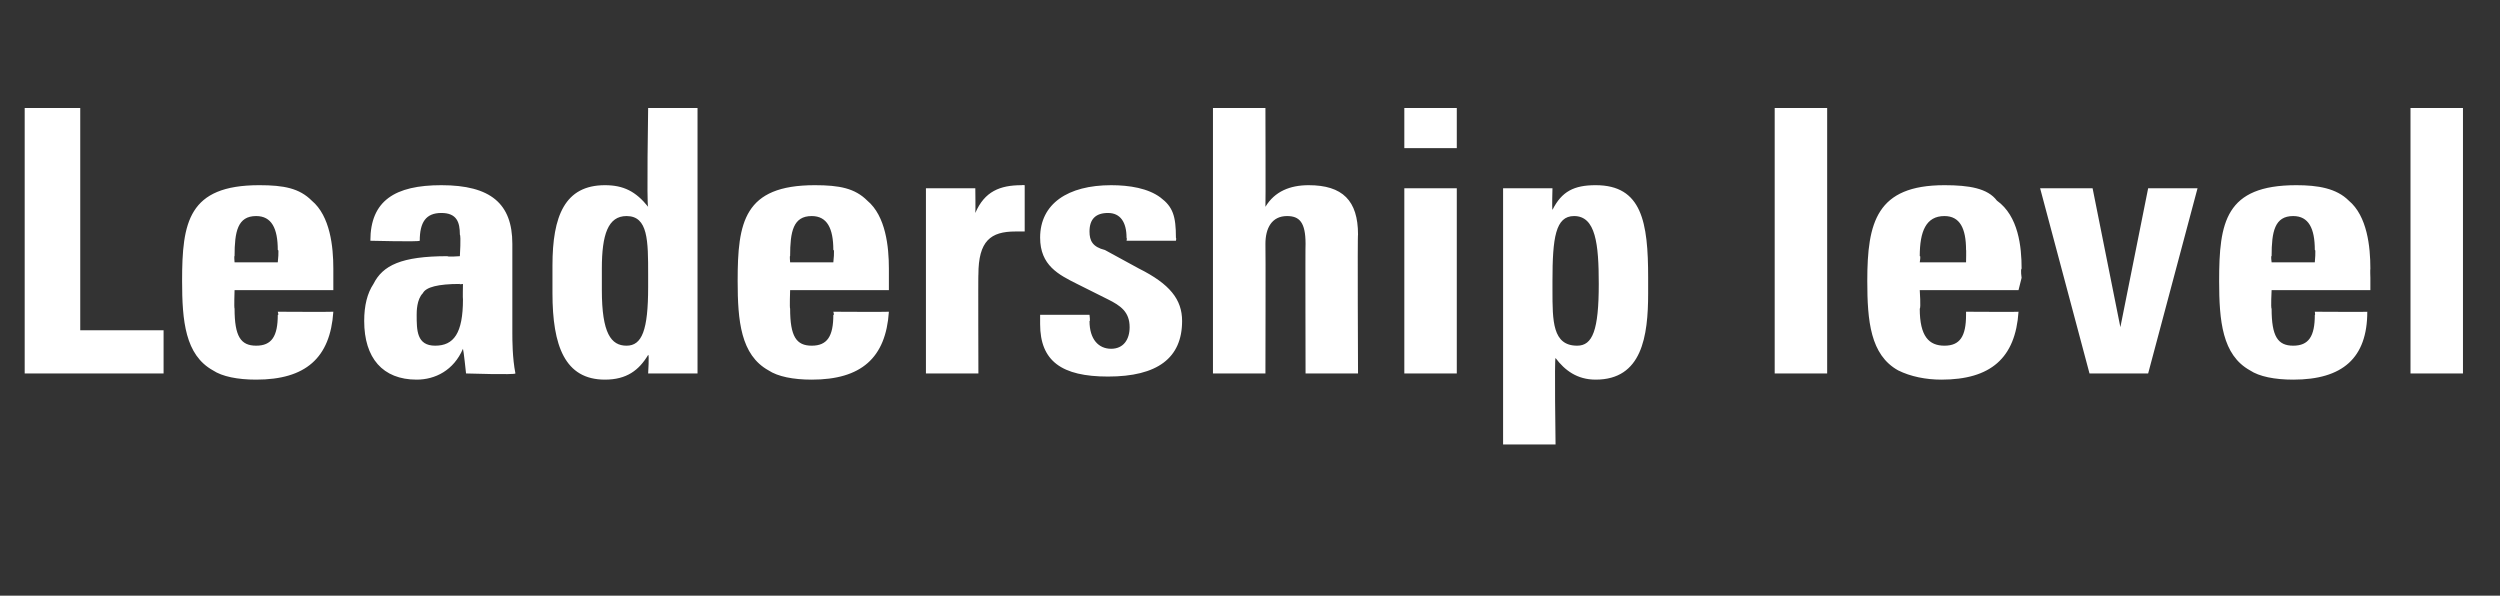 <?xml version="1.0" standalone="no"?><!DOCTYPE svg PUBLIC "-//W3C//DTD SVG 1.1//EN" "http://www.w3.org/Graphics/SVG/1.1/DTD/svg11.dtd"><svg xmlns="http://www.w3.org/2000/svg" version="1.1" width="81px" height="19.3px" viewBox="0 -3 81 19.3" style="top:-3px"><rect x="0" y="-3" width="81" height="19.3" fill="#333333" stroke="none"/><desc>Leadership level</desc><defs/><g id="Polygon75066"><path d="m2.6.5l0 7.2l2.7 0l0 1.4l-4.5 0l0-8.6l1.8 0zm5 5.9c0 0-.02.59 0 .6c0 .9.2 1.2.7 1.2c.5 0 .7-.3.7-1c.04.03 0-.1 0-.1c0 0 1.75.01 1.8 0c-.1 1.5-.9 2.2-2.5 2.2c-.6 0-1.1-.1-1.4-.3c-.9-.5-1-1.6-1-2.9c0-1.9.2-3.1 2.5-3.1c.8 0 1.3.1 1.7.5c.6.5.7 1.5.7 2.2c0 .04 0 .3 0 .3l0 .4l-3.2 0zm1.4-.9c0 0 .05-.45 0-.4c0-.7-.2-1.1-.7-1.1c-.6 0-.7.5-.7 1.3c-.02-.03 0 .2 0 .2l1.4 0zm7.6 2.3c0 .2 0 .8.1 1.3c-.02.05-1.6 0-1.6 0c0 0-.08-.76-.1-.8c-.3.7-.9 1-1.5 1c-1.1 0-1.7-.7-1.7-1.9c0-.5.1-.9.3-1.2c.3-.6.9-.9 2.4-.9c0 .03.4 0 .4 0c0 0 .04-.65 0-.7c0-.4-.1-.7-.6-.7c-.5 0-.7.3-.7.9c-.03.04-1.6 0-1.6 0c0 0-.02-.05 0 0c0-1.3.8-1.8 2.3-1.8c1.6 0 2.3.6 2.3 1.9c0 0 0 2.9 0 2.9zm-1.6-1.1c-.01 0 0-.5 0-.5c0 0-.14.02-.1 0c-.7 0-1.1.1-1.2.3c-.2.2-.2.6-.2.7c0 .5 0 1 .6 1c.6 0 .9-.4.9-1.5zm7.6-6.2l0 8.6l-1.6 0c0 0 .04-.63 0-.6c-.3.5-.7.8-1.4.8c-1.3 0-1.7-1.1-1.7-2.8c0 0 0-.9 0-.9c0-1.6.4-2.6 1.7-2.6c.6 0 1 .2 1.4.7c-.05-.04 0-3.2 0-3.2l1.6 0zm-1.6 5.4c0-1.1 0-1.9-.7-1.9c-.6 0-.8.6-.8 1.7c0 0 0 .7 0 .7c0 1.4.3 1.8.8 1.8c.5 0 .7-.5.7-1.9c0 0 0-.4 0-.4zm4.6.5c0 0-.02.59 0 .6c0 .9.2 1.2.7 1.2c.5 0 .7-.3.7-1c.04.03 0-.1 0-.1c0 0 1.75.01 1.8 0c-.1 1.5-.9 2.2-2.5 2.2c-.6 0-1.1-.1-1.4-.3c-.9-.5-1-1.6-1-2.9c0-1.9.2-3.1 2.5-3.1c.8 0 1.3.1 1.7.5c.6.5.7 1.5.7 2.2c0 .04 0 .3 0 .3l0 .4l-3.2 0zm1.4-.9c0 0 .05-.45 0-.4c0-.7-.2-1.1-.7-1.1c-.6 0-.7.5-.7 1.3c-.02-.03 0 .2 0 .2l1.4 0zm6.2-1c-.1 0-.2 0-.3 0c-.8 0-1.2.3-1.2 1.4c-.01-.04 0 3.2 0 3.2l-1.7 0l0-6l1.6 0c0 0 .01.77 0 .8c.3-.7.8-.9 1.5-.9c.02-.01.1 0 .1 0c0 0 0 1.48 0 1.5zm4.4-1.1c.4.3.5.6.5 1.3c.02.02 0 .1 0 .1l-1.6 0c0 0 .02-.08 0-.1c0-.5-.2-.8-.6-.8c-.4 0-.6.2-.6.6c0 .3.1.5.5.6c0 0 1.1.6 1.1.6c1 .5 1.4 1 1.4 1.7c0 1.2-.8 1.8-2.4 1.8c-1.5 0-2.2-.5-2.2-1.7c0-.1 0-.1 0-.3c-.02 0 1.6 0 1.6 0c0 0 .03.23 0 .2c0 .6.3.9.7.9c.4 0 .6-.3.6-.7c0-.5-.3-.7-.7-.9c0 0-1-.5-1-.5c-.6-.3-1.2-.6-1.2-1.5c0-1.1.9-1.7 2.3-1.7c.6 0 1.2.1 1.6.4zm3.4-2.9c0 0 .01 3.2 0 3.2c.3-.5.8-.7 1.4-.7c1.1 0 1.6.5 1.6 1.6c-.02-.04 0 4.5 0 4.5l-1.7 0c0 0-.01-4.21 0-4.2c0-.7-.2-.9-.6-.9c-.5 0-.7.4-.7.9c.01.01 0 4.2 0 4.2l-1.7 0l0-8.6l1.7 0zm6.2 0l0 1.3l-1.7 0l0-1.3l1.7 0zm0 2.6l0 6l-1.7 0l0-6l1.7 0zm6.2 3.4c0 1.4-.2 2.8-1.7 2.8c-.6 0-1-.3-1.3-.7c-.04-.02 0 2.8 0 2.8l-1.7 0l0-8.3l1.6 0c0 0-.02.66 0 .7c.3-.6.7-.8 1.4-.8c1.5 0 1.7 1.2 1.7 3c0 0 0 .5 0 .5zm-3.1-.1c0 1 0 1.8.8 1.8c.5 0 .7-.5.7-2c0-1.3-.1-2.2-.8-2.2c-.6 0-.7.7-.7 2.1c0 0 0 .3 0 .3zm8.9-5.9l0 8.6l-1.7 0l0-8.6l1.7 0zm3 5.9c0 0 .04.59 0 .6c0 .9.3 1.2.8 1.2c.5 0 .7-.3.7-1c0 .03 0-.1 0-.1c0 0 1.71.01 1.7 0c-.1 1.5-.9 2.2-2.5 2.2c-.5 0-1-.1-1.4-.3c-.9-.5-1-1.6-1-2.9c0-1.9.3-3.1 2.5-3.1c.8 0 1.4.1 1.7.5c.7.5.8 1.5.8 2.2c-.04.04 0 .3 0 .3l-.1.4l-3.2 0zm1.5-.9c0 0 .01-.45 0-.4c0-.7-.2-1.1-.7-1.1c-.6 0-.8.5-.8 1.3c.04-.03 0 .2 0 .2l1.5 0zm4.1-2.4l.9 4.5l.9-4.5l1.6 0l-1.6 6l-1.9 0l-1.6-6l1.7 0zm5.8 3.3c0 0-.03.59 0 .6c0 .9.2 1.2.7 1.2c.5 0 .7-.3.7-1c.02.03 0-.1 0-.1c0 0 1.74.01 1.7 0c0 1.5-.8 2.2-2.4 2.2c-.6 0-1.1-.1-1.4-.3c-.9-.5-1-1.6-1-2.9c0-1.9.2-3.1 2.5-3.1c.7 0 1.3.1 1.7.5c.6.5.7 1.5.7 2.2c-.01.04 0 .3 0 .3l0 .4l-3.2 0zm1.4-.9c0 0 .04-.45 0-.4c0-.7-.2-1.1-.7-1.1c-.6 0-.7.5-.7 1.3c-.03-.03 0 .2 0 .2l1.4 0zm4.8-5l0 8.6l-1.7 0l0-8.6l1.7 0z" stroke="none" fill="#fff"/></g></svg>